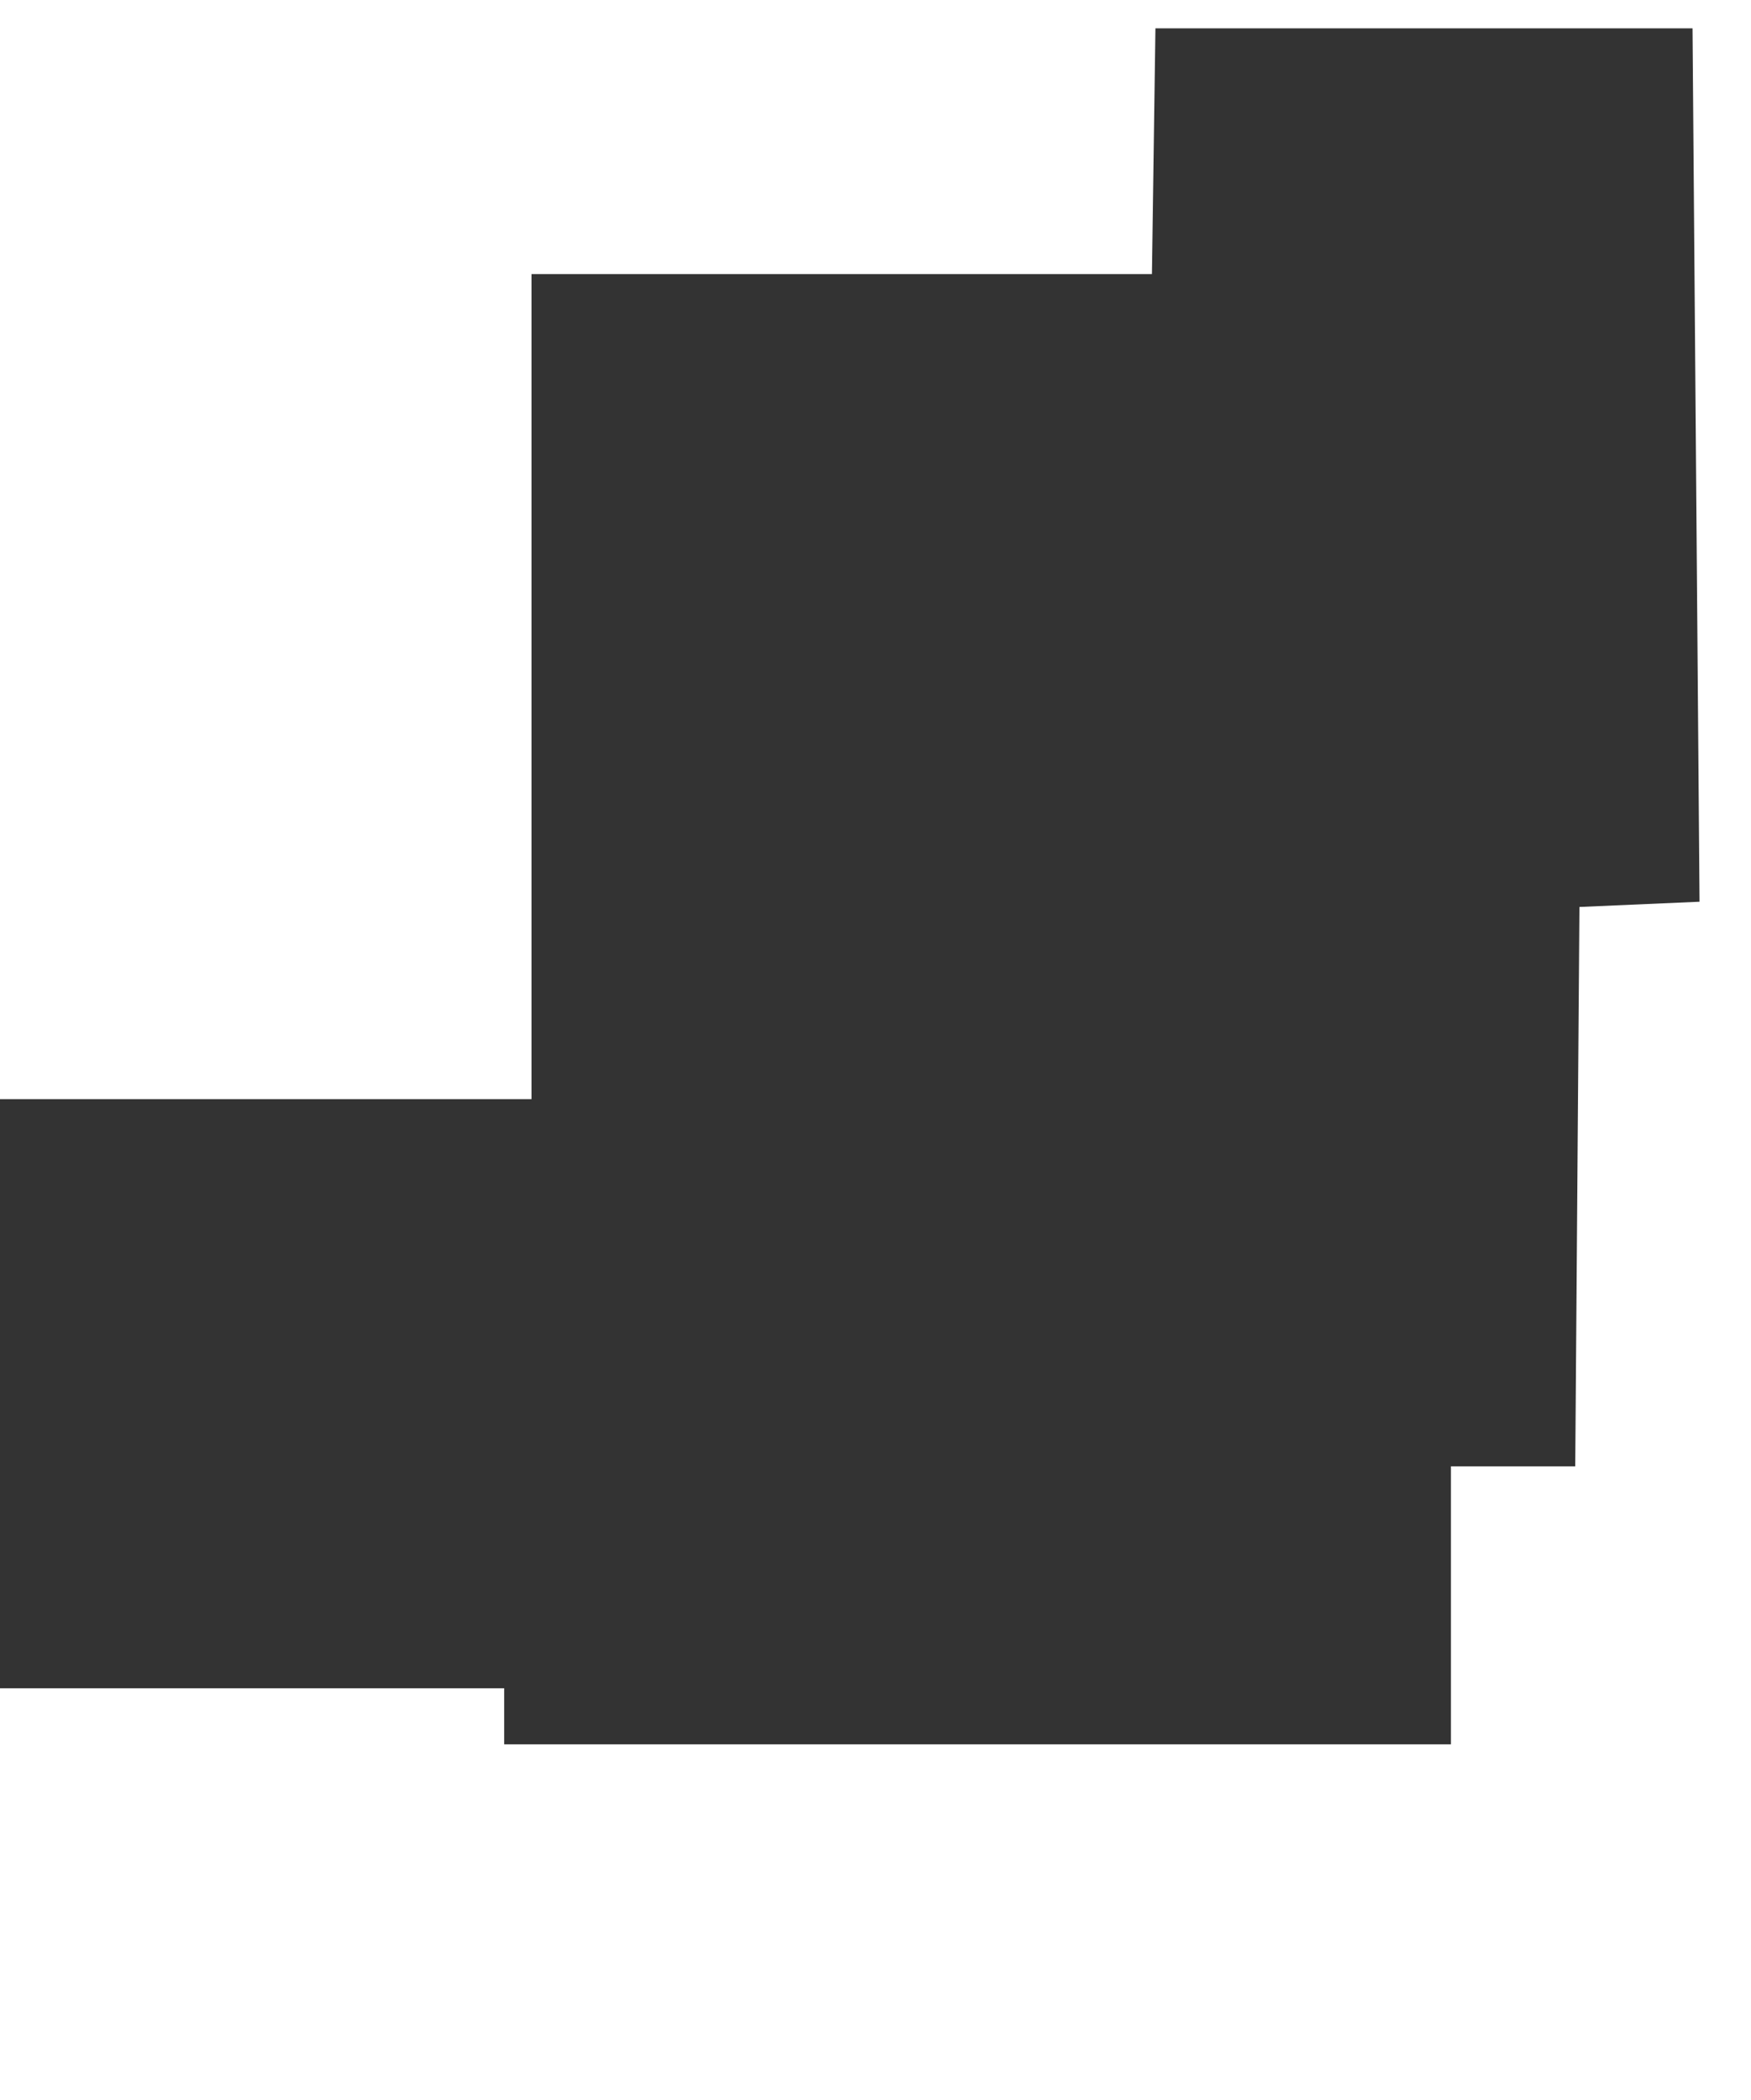 <?xml version="1.0" encoding="utf-8"?>
<!-- Generator: Adobe Illustrator 28.0.0, SVG Export Plug-In . SVG Version: 6.00 Build 0)  -->
<svg version="1.1" id="Layer_1" xmlns="http://www.w3.org/2000/svg" xmlns:xlink="http://www.w3.org/1999/xlink" x="0px" y="0px"
	 viewBox="0 0 500.1 600" style="enable-background:new 0 0 500.1 600;" xml:space="preserve">
<rect x="0" y="0" width="500.1" height="600" fill="#333333" stroke="none"/>
<style type="text/css">
	.st0{fill:#FFFFFF;}
</style>
<polygon class="st0" points="0,0 0,314 151.8,314 151.8,78.3 329,78.3 330,8.1 483.4,8.1 485.4,257.6 451.1,259.1 449.9,418.9 
	414.4,418.9 414.4,498.3 144,498.3 144,482.3 0,482.3 0,600 500.1,600 500.1,0 "/>
</svg>
